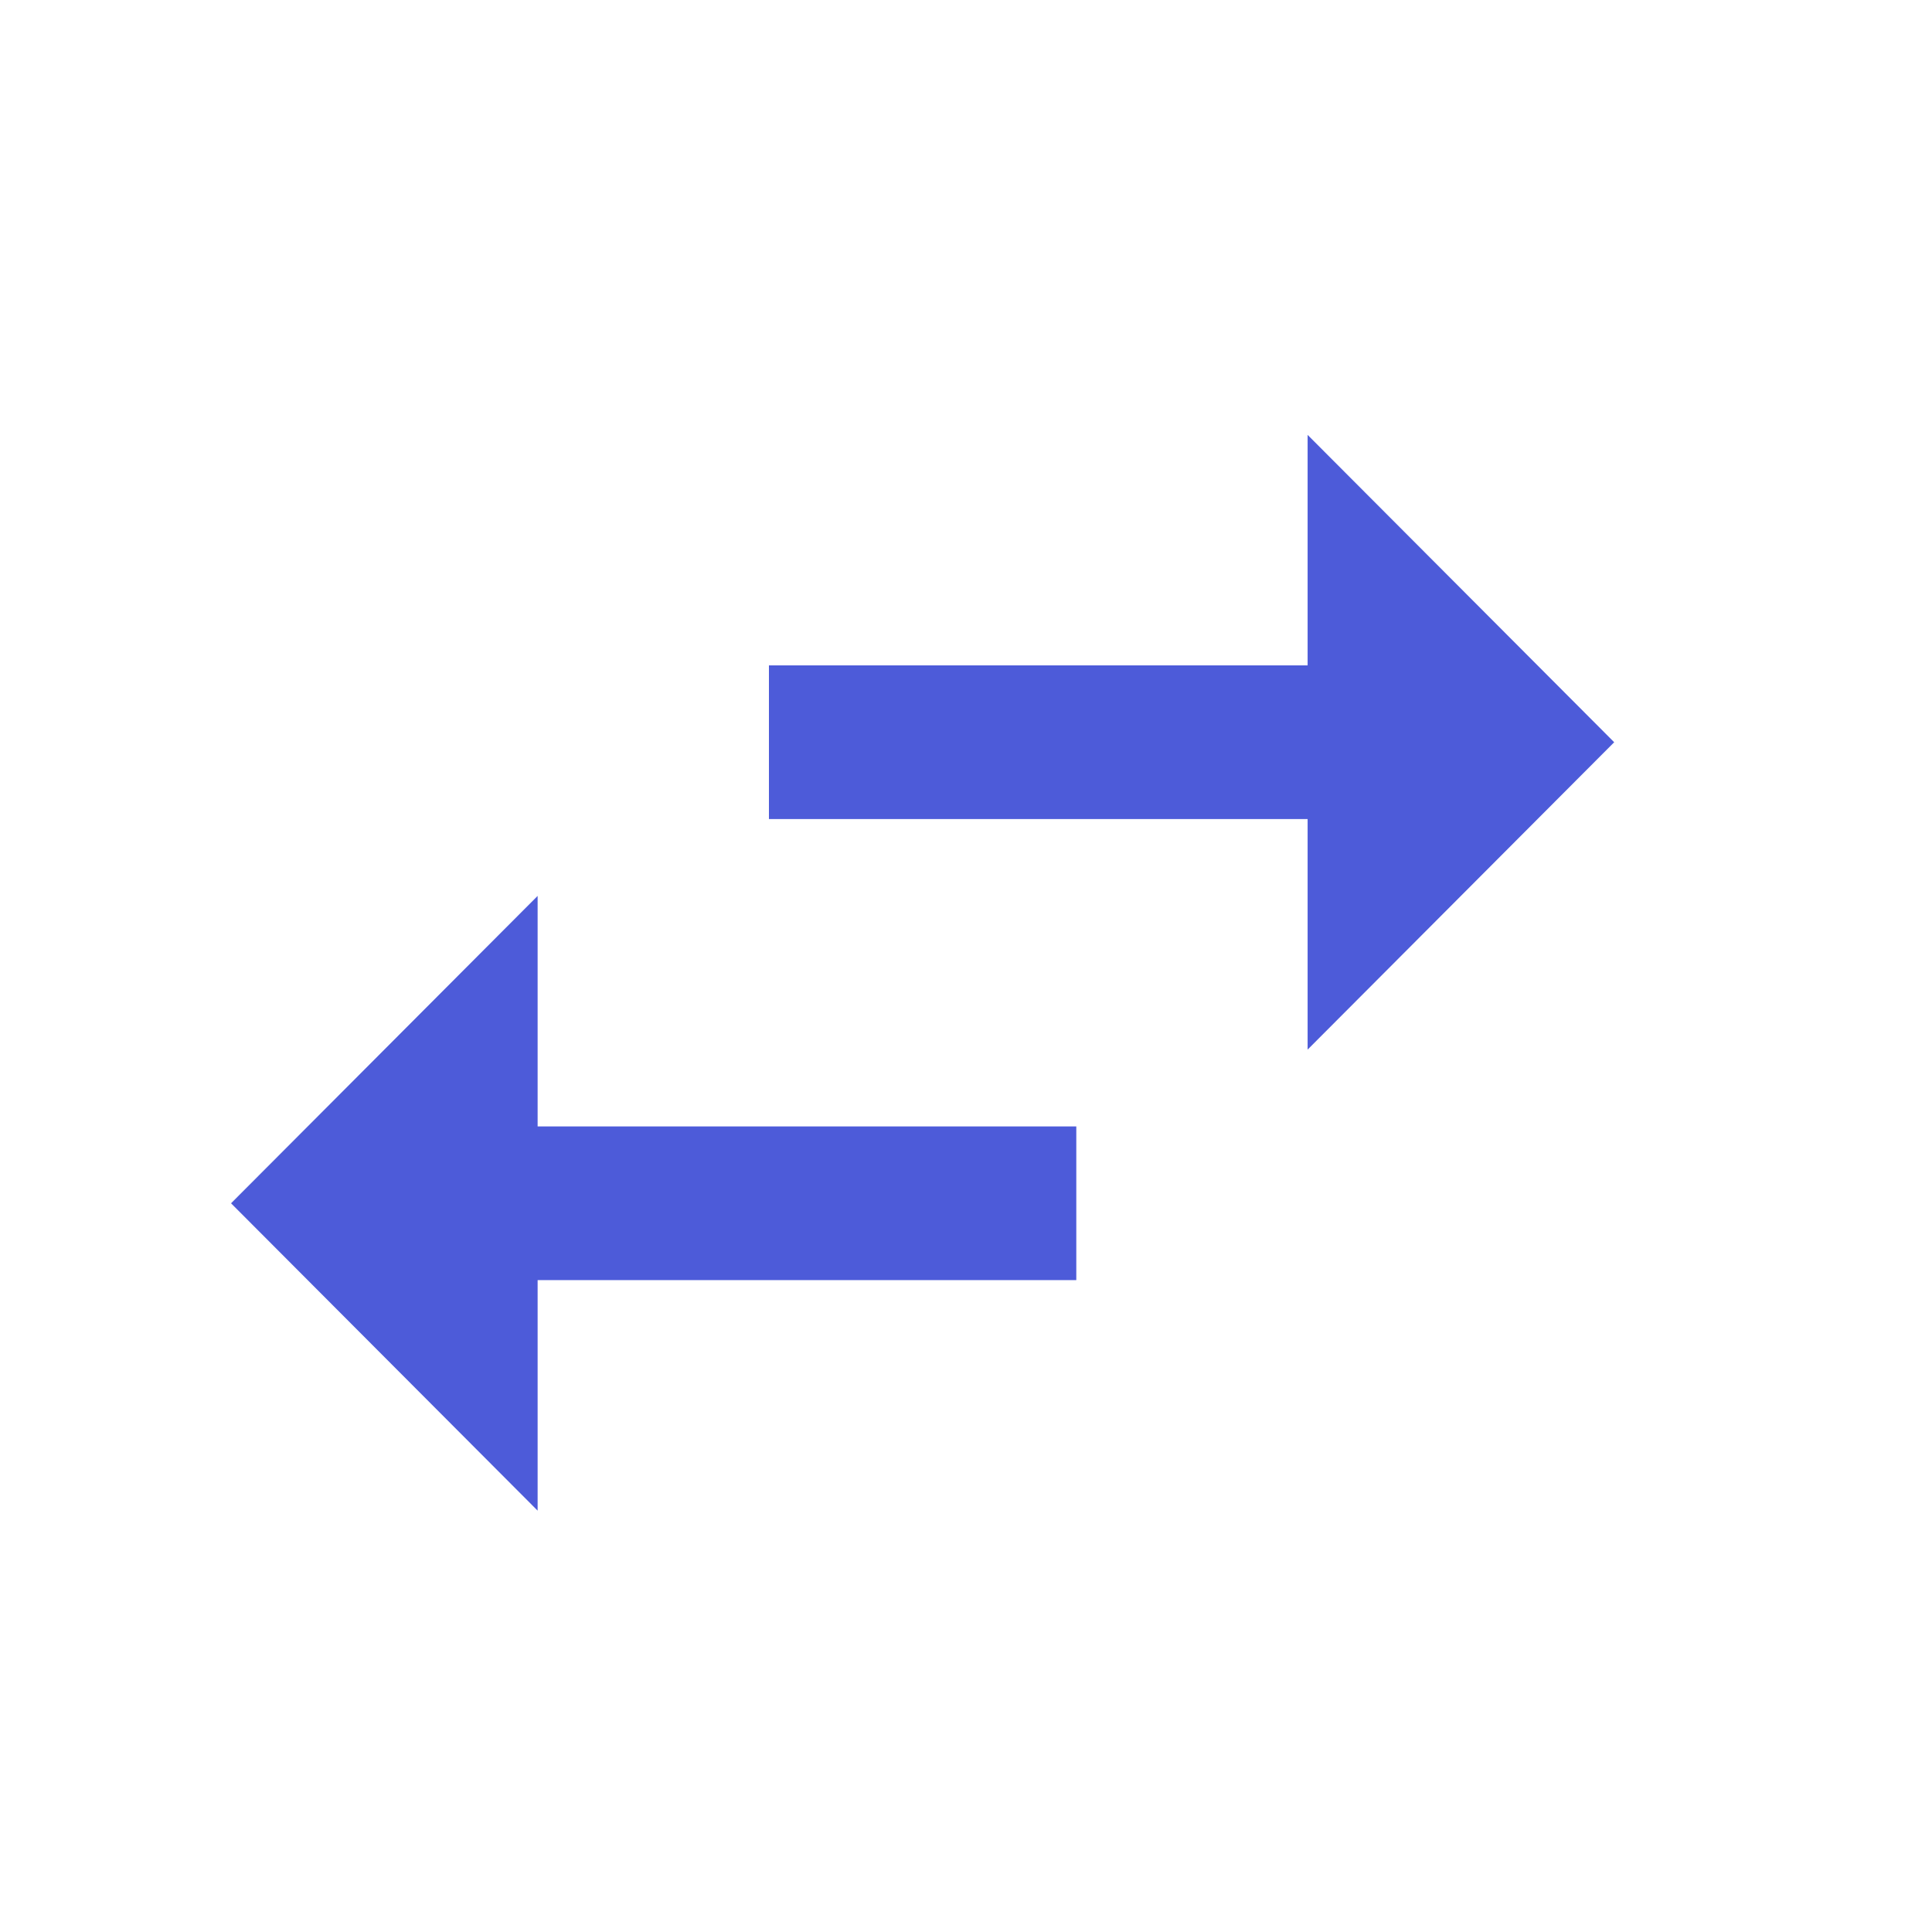<svg width="22" height="22" viewBox="0 0 22 22" fill="none" xmlns="http://www.w3.org/2000/svg">
<g clip-path="url(#clip0_2057_20216)">
<g filter="url(#filter0_d_2057_20216)">
<path d="M6.122 10.202L2.631 13.702L6.122 17.202V14.577H12.256V12.827H6.122V10.202ZM18.381 8.452L14.89 4.952V7.577H8.756V9.327H14.89V11.952L18.381 8.452Z" fill="#4D5BD9"/>
</g>
</g>
<defs>
<filter id="filter0_d_2057_20216" x="-21.369" y="-19.048" width="63.75" height="60.25" filterUnits="userSpaceOnUse" color-interpolation-filters="sRGB">
<feFlood flood-opacity="0" result="BackgroundImageFix"/>
<feColorMatrix in="SourceAlpha" type="matrix" values="0 0 0 0 0 0 0 0 0 0 0 0 0 0 0 0 0 0 127 0" result="hardAlpha"/>
<feOffset/>
<feGaussianBlur stdDeviation="12"/>
<feComposite in2="hardAlpha" operator="out"/>
<feColorMatrix type="matrix" values="0 0 0 0 0.898 0 0 0 0 0.898 0 0 0 0 0.914 0 0 0 1 0"/>
<feBlend mode="normal" in2="BackgroundImageFix" result="effect1_dropShadow_2057_20216"/>
<feBlend mode="normal" in="SourceGraphic" in2="effect1_dropShadow_2057_20216" result="shape"/>
</filter>
<clipPath id="clip0_2057_20216">
<rect width="21" height="21" fill="white" transform="translate(0.006 0.577)"/>
</clipPath>
</defs>
</svg>

